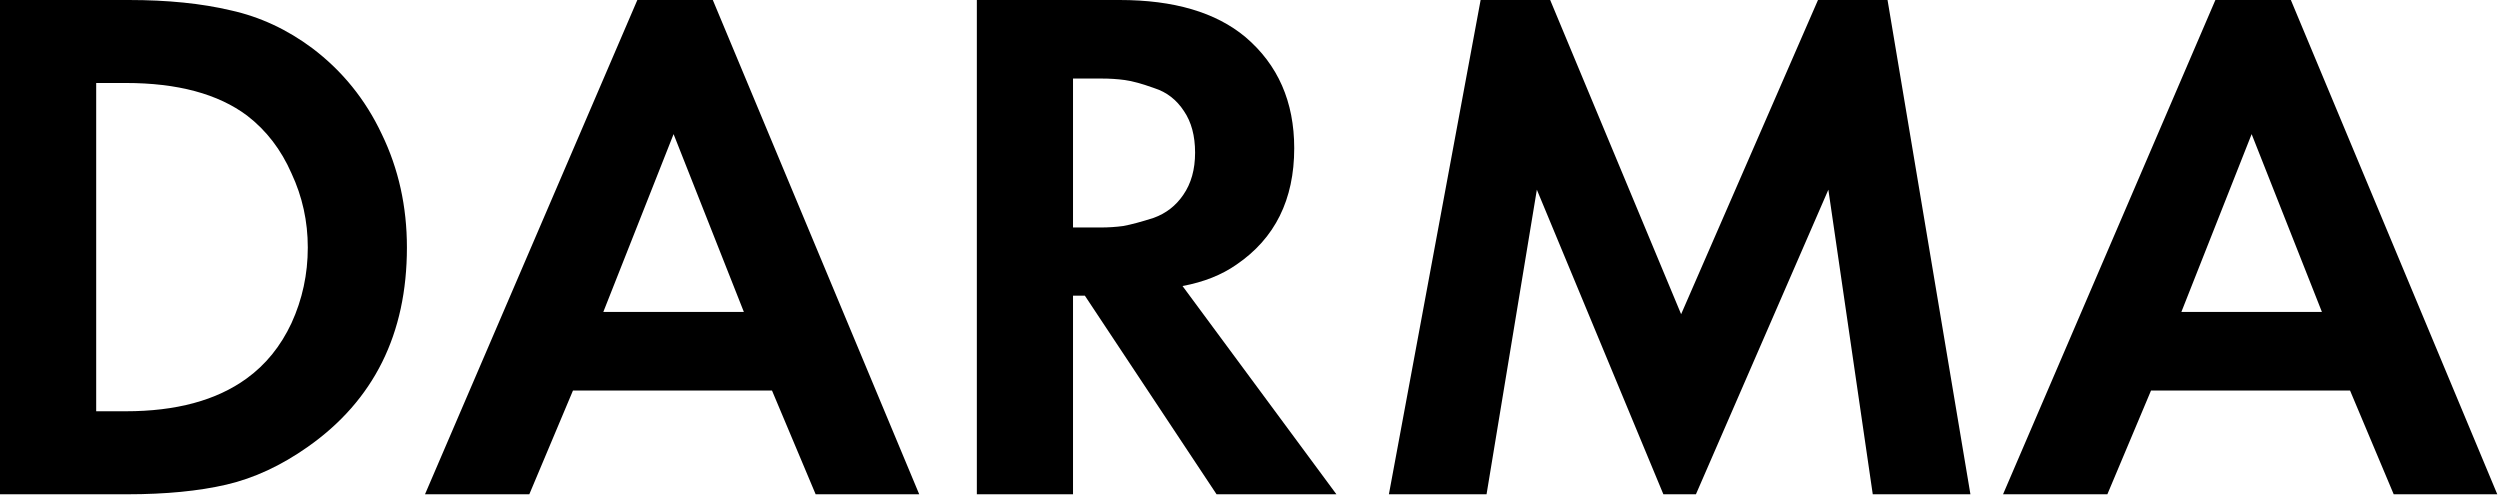 <?xml version="1.0" encoding="UTF-8"?> <svg xmlns="http://www.w3.org/2000/svg" width="369" height="73" viewBox="0 0 369 73" fill="none"> <path d="M14.198 12.249V60.703H18.564C25.992 60.703 31.925 59.101 36.366 55.891C39.203 53.849 41.424 51.115 43.026 47.688C44.628 44.187 45.43 40.469 45.43 36.53C45.43 32.664 44.628 29.021 43.026 25.592C41.496 22.093 39.313 19.25 36.472 17.062C32.178 13.854 26.209 12.249 18.564 12.249H14.198ZM0 0H19.003C24.754 0 29.775 0.51 34.072 1.53C38.366 2.48 42.371 4.339 46.086 7.108C50.526 10.462 53.946 14.691 56.349 19.795C58.825 24.899 60.061 30.48 60.061 36.53C60.061 49.291 55.184 59.101 45.43 65.955C41.496 68.725 37.495 70.584 33.416 71.531C29.339 72.479 24.462 72.955 18.783 72.955H0V0Z" fill="black"></path> <path d="M89.048 46.046H109.796L99.421 19.795L89.048 46.046ZM120.389 72.955L113.945 57.64H84.572L78.127 72.955H62.73L94.072 0H105.211L135.677 72.955H120.389Z" fill="black"></path> <path d="M158.377 11.594V33.577H162.419C163.583 33.577 164.711 33.506 165.804 33.358C166.968 33.141 168.462 32.74 170.28 32.157C172.102 31.498 173.558 30.37 174.65 28.765C175.815 27.087 176.395 25.009 176.395 22.532C176.395 20.052 175.849 18.011 174.759 16.406C173.665 14.729 172.21 13.597 170.39 13.014C168.569 12.359 167.114 11.957 166.021 11.813C164.931 11.665 163.802 11.594 162.636 11.594H158.377ZM144.182 0H165.259C173.267 0 179.454 1.821 183.823 5.467C188.628 9.553 191.028 15.02 191.028 21.874C191.028 29.458 188.188 35.183 182.513 39.048C180.328 40.579 177.67 41.635 174.54 42.217L197.254 72.955H179.564L160.126 43.641H158.377V72.955H144.182V0Z" fill="black"></path> <path d="M205.001 72.955L218.541 0H228.806L248.134 46.375L268.336 0H278.601L290.834 72.955H276.419L269.866 28L250.319 72.955H245.513L226.84 28L219.415 72.955H205.001Z" fill="black"></path> <path d="M321.969 46.046H342.716L332.342 19.795L321.969 46.046ZM353.31 72.955L346.866 57.64H317.492L311.048 72.955H295.65L326.991 0H338.131L368.598 72.955H353.31Z" fill="black"></path> </svg> 